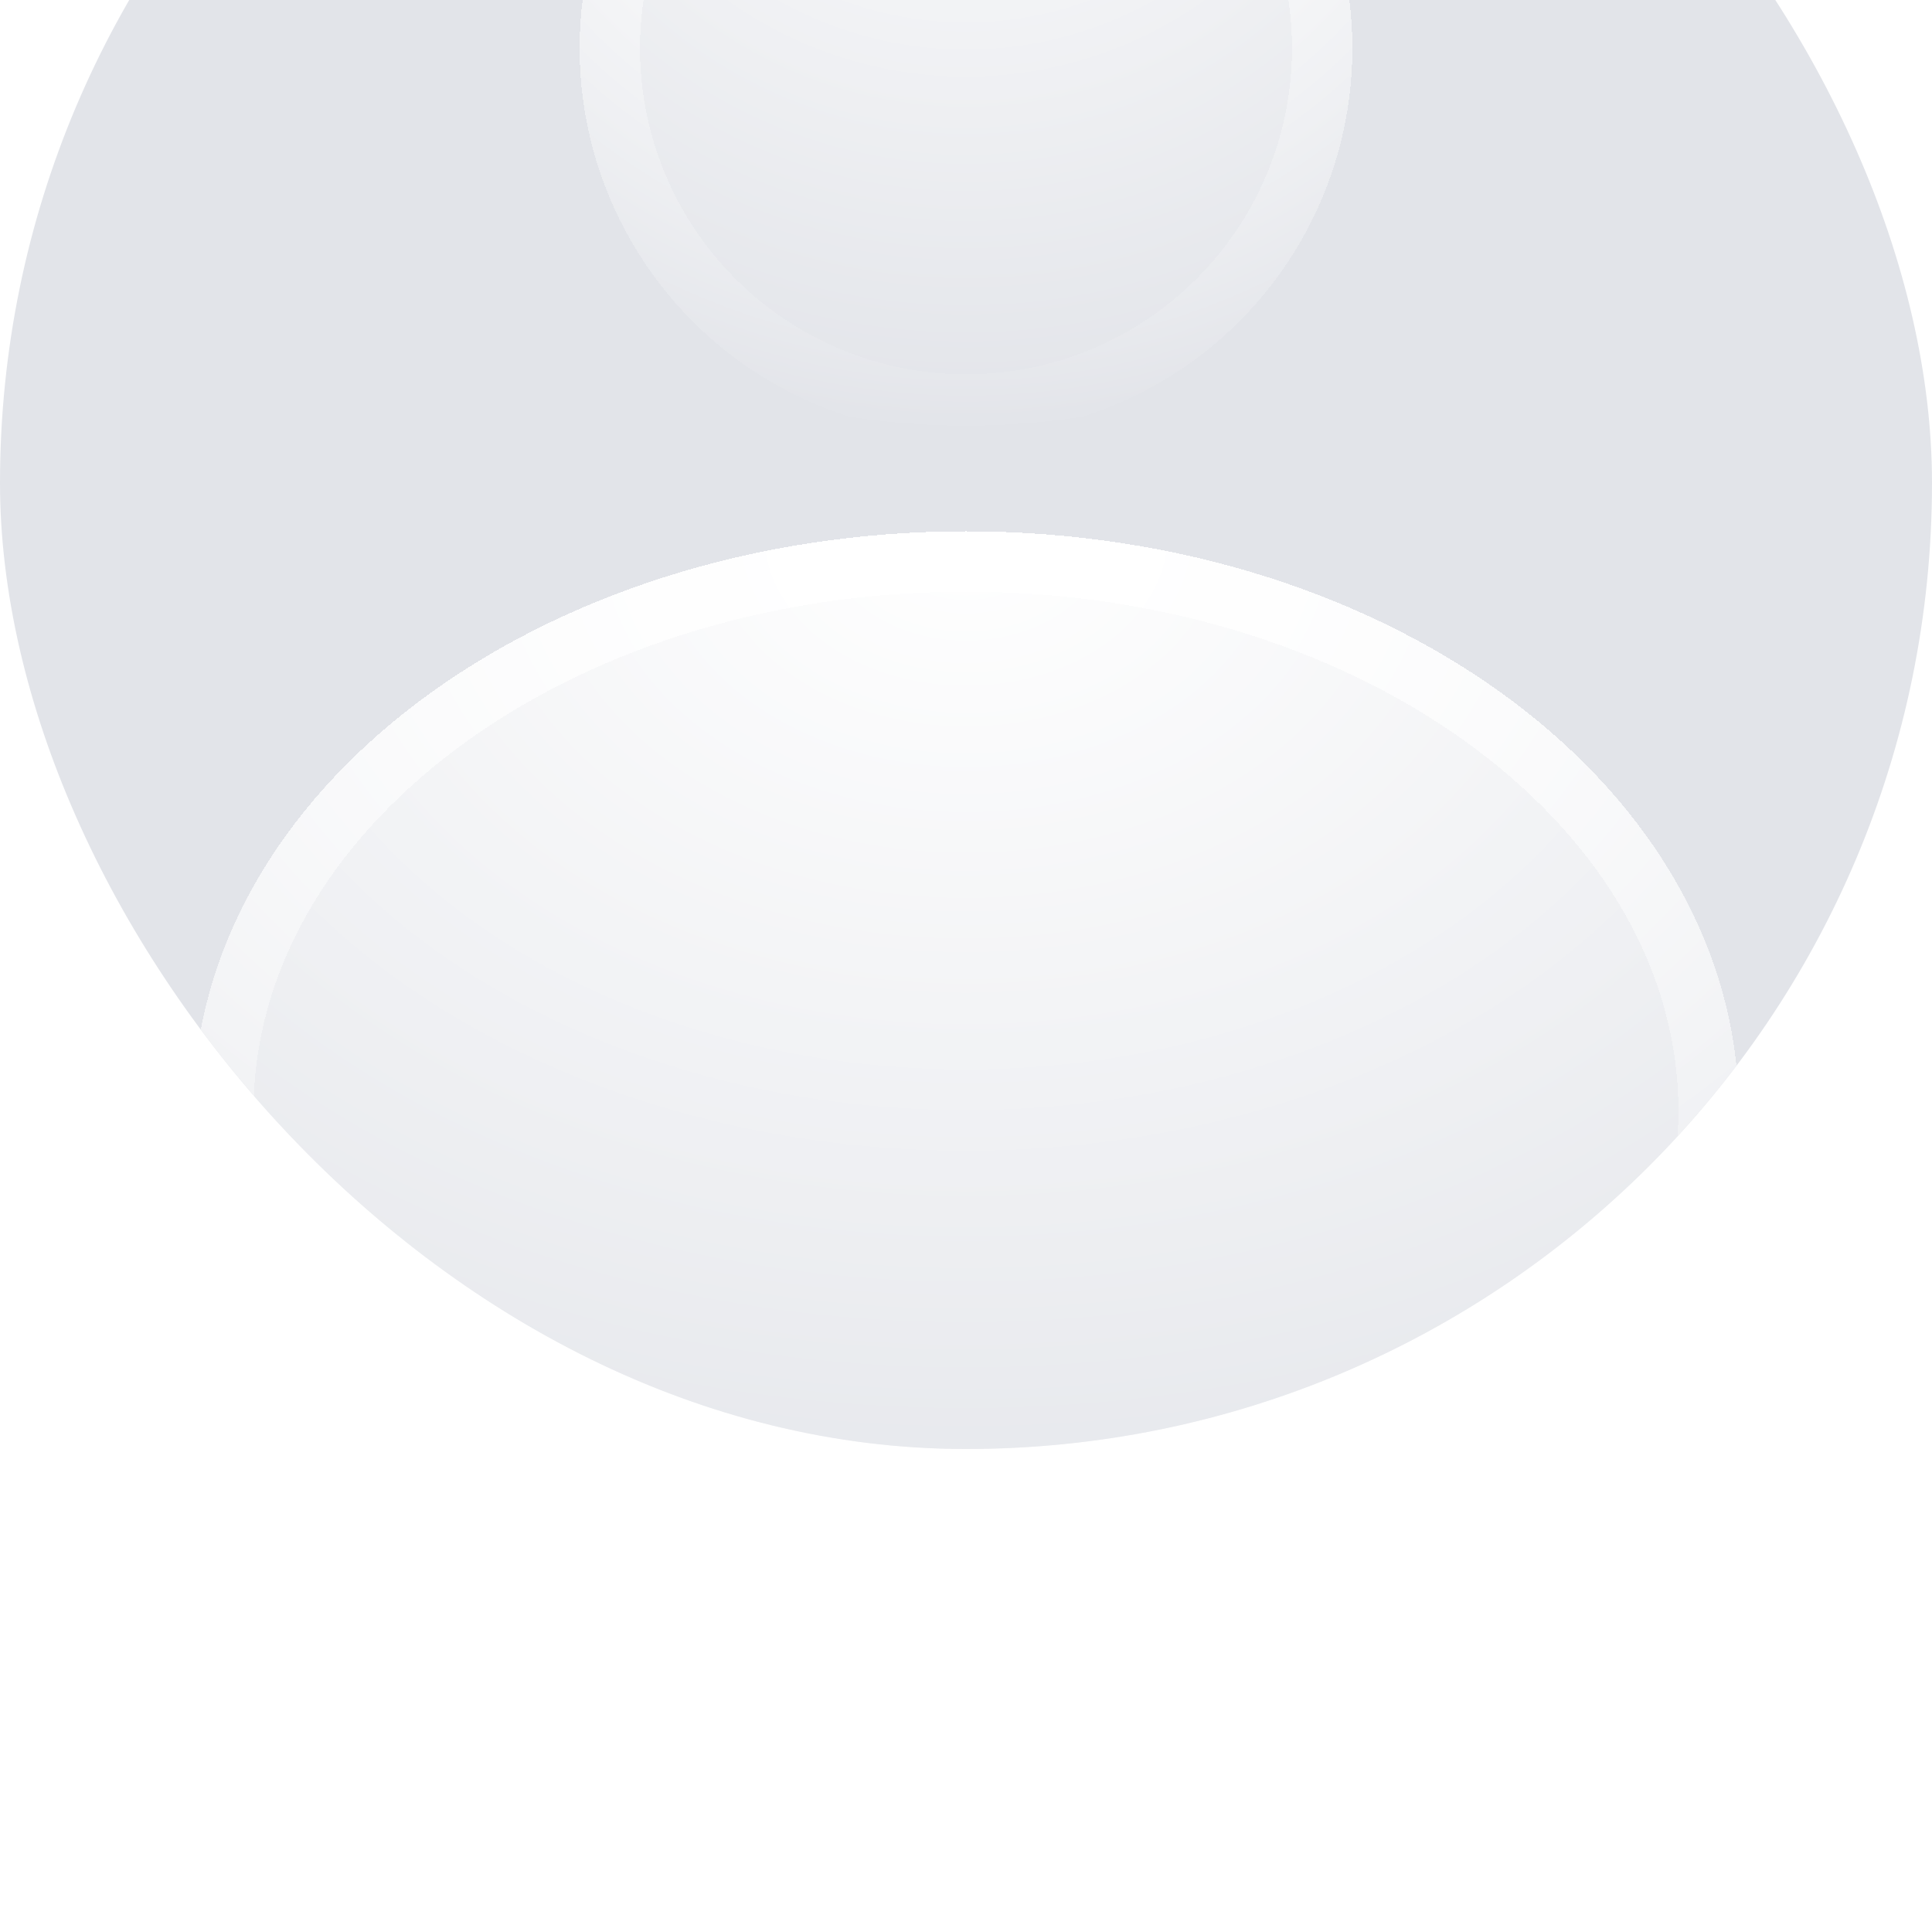 <svg width="32" height="32" viewBox="0 0 32 32" fill="none" xmlns="http://www.w3.org/2000/svg">
<g filter="url(#filter0_i_362_83767)">
<g clip-path="url(#clip0_362_83767)">
<rect width="32" height="32" rx="16" fill="#E2E4E9"/>
<g filter="url(#filter1_di_362_83767)">
<ellipse cx="16" cy="30.4" rx="12.8" ry="9.6" fill="url(#paint0_radial_362_83767)" shape-rendering="crispEdges"/>
<path d="M28.3 30.4C28.3 32.858 26.973 35.122 24.751 36.788C22.529 38.454 19.437 39.5 16 39.5C12.563 39.5 9.471 38.454 7.249 36.788C5.028 35.122 3.7 32.858 3.7 30.4C3.7 27.942 5.028 25.678 7.249 24.012C9.471 22.345 12.563 21.3 16 21.3C19.437 21.3 22.529 22.345 24.751 24.012C26.973 25.678 28.3 27.942 28.3 30.4Z" stroke="url(#paint1_radial_362_83767)" shape-rendering="crispEdges"/>
</g>
<g filter="url(#filter2_di_362_83767)">
<circle cx="16" cy="12.8" r="6.4" fill="url(#paint2_radial_362_83767)" shape-rendering="crispEdges"/>
<circle cx="16" cy="12.8" r="5.9" stroke="url(#paint3_radial_362_83767)" shape-rendering="crispEdges"/>
</g>
</g>
</g>
<defs>
<filter id="filter0_i_362_83767" x="0" y="-8" width="32" height="40" filterUnits="userSpaceOnUse" color-interpolation-filters="sRGB">
<feFlood flood-opacity="0" result="BackgroundImageFix"/>
<feBlend mode="normal" in="SourceGraphic" in2="BackgroundImageFix" result="shape"/>
<feColorMatrix in="SourceAlpha" type="matrix" values="0 0 0 0 0 0 0 0 0 0 0 0 0 0 0 0 0 0 127 0" result="hardAlpha"/>
<feOffset dy="-8"/>
<feGaussianBlur stdDeviation="8"/>
<feComposite in2="hardAlpha" operator="arithmetic" k2="-1" k3="1"/>
<feColorMatrix type="matrix" values="0 0 0 0 0.771 0 0 0 0 0.78 0 0 0 0 0.789 0 0 0 0.48 0"/>
<feBlend mode="normal" in2="shape" result="effect1_innerShadow_362_83767"/>
</filter>
<filter id="filter1_di_362_83767" x="-0.8" y="12.8" width="33.6" height="35.2" filterUnits="userSpaceOnUse" color-interpolation-filters="sRGB">
<feFlood flood-opacity="0" result="BackgroundImageFix"/>
<feColorMatrix in="SourceAlpha" type="matrix" values="0 0 0 0 0 0 0 0 0 0 0 0 0 0 0 0 0 0 127 0" result="hardAlpha"/>
<feOffset dy="4"/>
<feGaussianBlur stdDeviation="2"/>
<feComposite in2="hardAlpha" operator="out"/>
<feColorMatrix type="matrix" values="0 0 0 0 0.541 0 0 0 0 0.561 0 0 0 0 0.576 0 0 0 0.16 0"/>
<feBlend mode="normal" in2="BackgroundImageFix" result="effect1_dropShadow_362_83767"/>
<feBlend mode="normal" in="SourceGraphic" in2="effect1_dropShadow_362_83767" result="shape"/>
<feColorMatrix in="SourceAlpha" type="matrix" values="0 0 0 0 0 0 0 0 0 0 0 0 0 0 0 0 0 0 127 0" result="hardAlpha"/>
<feOffset dy="-8"/>
<feGaussianBlur stdDeviation="4"/>
<feComposite in2="hardAlpha" operator="arithmetic" k2="-1" k3="1"/>
<feColorMatrix type="matrix" values="0 0 0 0 1 0 0 0 0 1 0 0 0 0 1 0 0 0 1 0"/>
<feBlend mode="normal" in2="shape" result="effect2_innerShadow_362_83767"/>
</filter>
<filter id="filter2_di_362_83767" x="5.6" y="-1.6" width="20.8" height="28.8" filterUnits="userSpaceOnUse" color-interpolation-filters="sRGB">
<feFlood flood-opacity="0" result="BackgroundImageFix"/>
<feColorMatrix in="SourceAlpha" type="matrix" values="0 0 0 0 0 0 0 0 0 0 0 0 0 0 0 0 0 0 127 0" result="hardAlpha"/>
<feOffset dy="4"/>
<feGaussianBlur stdDeviation="2"/>
<feComposite in2="hardAlpha" operator="out"/>
<feColorMatrix type="matrix" values="0 0 0 0 0.541 0 0 0 0 0.561 0 0 0 0 0.576 0 0 0 0.16 0"/>
<feBlend mode="normal" in2="BackgroundImageFix" result="effect1_dropShadow_362_83767"/>
<feBlend mode="normal" in="SourceGraphic" in2="effect1_dropShadow_362_83767" result="shape"/>
<feColorMatrix in="SourceAlpha" type="matrix" values="0 0 0 0 0 0 0 0 0 0 0 0 0 0 0 0 0 0 127 0" result="hardAlpha"/>
<feOffset dy="-8"/>
<feGaussianBlur stdDeviation="4"/>
<feComposite in2="hardAlpha" operator="arithmetic" k2="-1" k3="1"/>
<feColorMatrix type="matrix" values="0 0 0 0 1 0 0 0 0 1 0 0 0 0 1 0 0 0 1 0"/>
<feBlend mode="normal" in2="shape" result="effect2_innerShadow_362_83767"/>
</filter>
<radialGradient id="paint0_radial_362_83767" cx="0" cy="0" r="1" gradientUnits="userSpaceOnUse" gradientTransform="translate(16 20.8) rotate(90) scale(19.2 25.6)">
<stop stop-color="white"/>
<stop offset="1" stop-color="white" stop-opacity="0"/>
</radialGradient>
<radialGradient id="paint1_radial_362_83767" cx="0" cy="0" r="1" gradientUnits="userSpaceOnUse" gradientTransform="translate(16 20.8) rotate(90) scale(19.2 25.6)">
<stop stop-color="white"/>
<stop offset="1" stop-color="white" stop-opacity="0"/>
</radialGradient>
<radialGradient id="paint2_radial_362_83767" cx="0" cy="0" r="1" gradientUnits="userSpaceOnUse" gradientTransform="translate(16 6.4) rotate(90) scale(12.8)">
<stop stop-color="white"/>
<stop offset="1" stop-color="white" stop-opacity="0"/>
</radialGradient>
<radialGradient id="paint3_radial_362_83767" cx="0" cy="0" r="1" gradientUnits="userSpaceOnUse" gradientTransform="translate(16 6.4) rotate(90) scale(12.8)">
<stop stop-color="white"/>
<stop offset="1" stop-color="white" stop-opacity="0"/>
</radialGradient>
<clipPath id="clip0_362_83767">
<rect width="32" height="32" rx="16" fill="white"/>
</clipPath>
</defs>
</svg>
